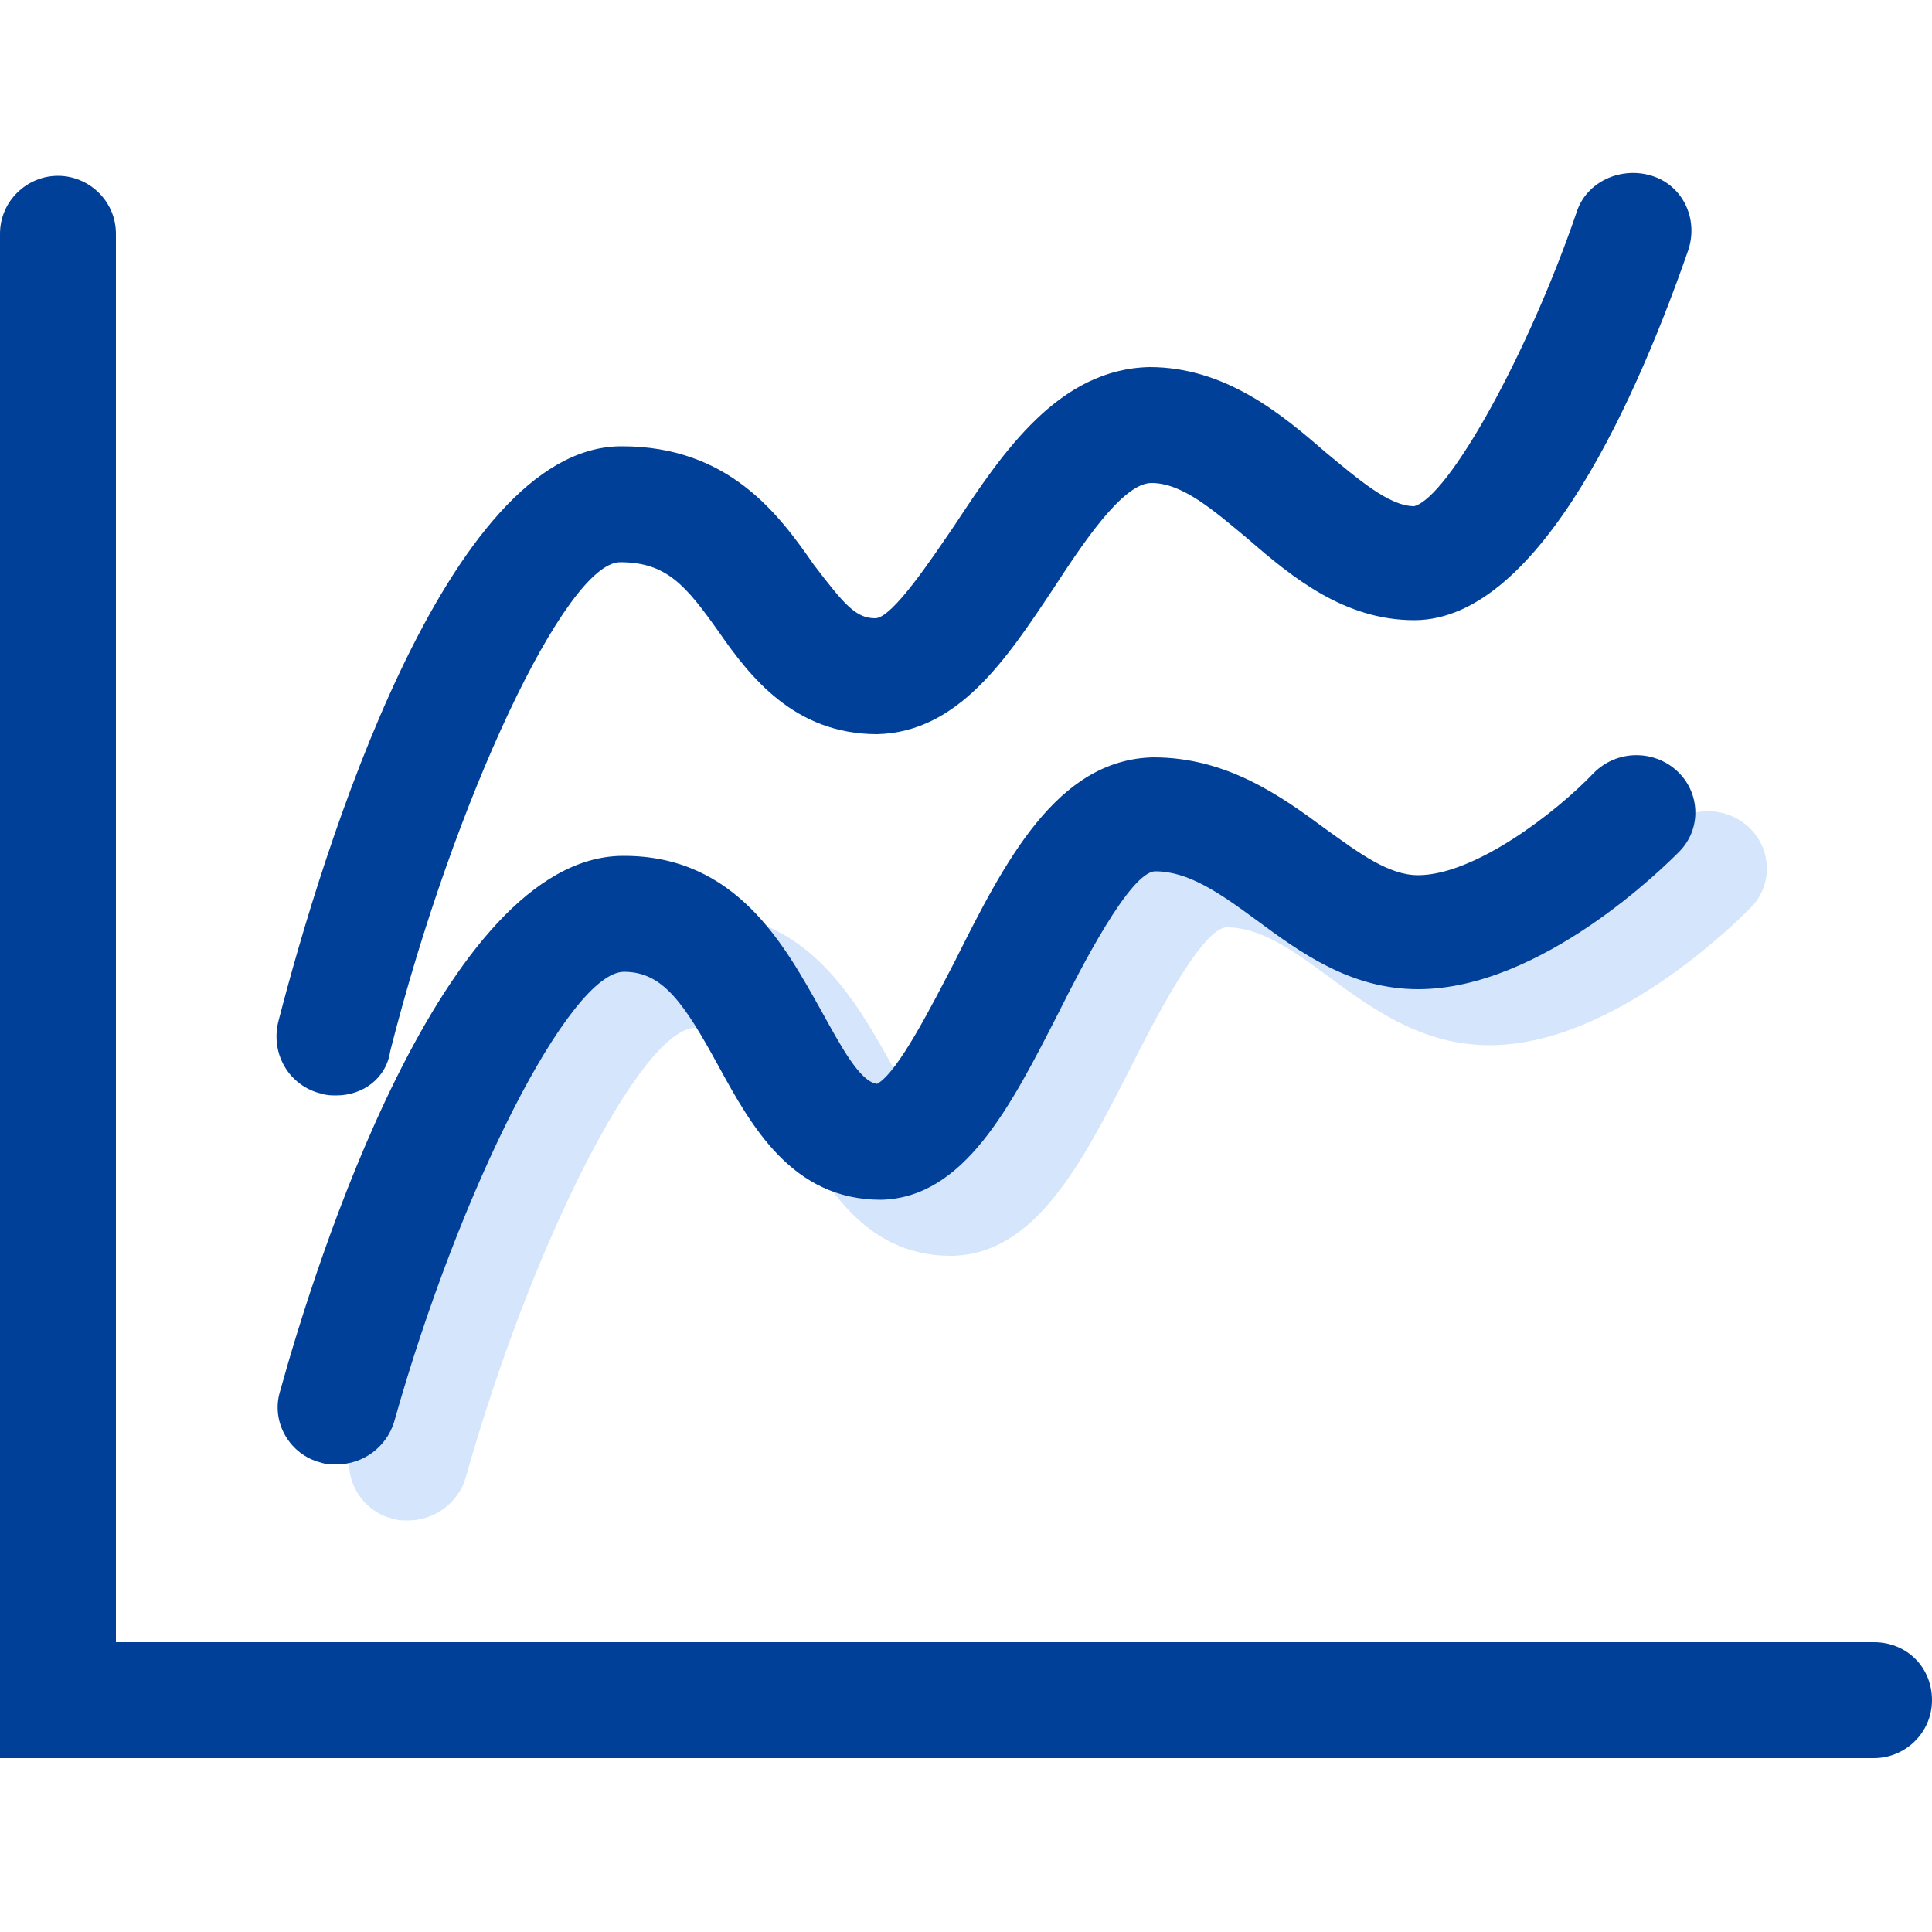 <?xml version="1.0" encoding="utf-8"?>
<!-- Generator: Adobe Illustrator 25.3.1, SVG Export Plug-In . SVG Version: 6.00 Build 0)  -->
<svg version="1.1" id="_x32_" xmlns="http://www.w3.org/2000/svg" xmlns:xlink="http://www.w3.org/1999/xlink" x="0px" y="0px"
	 viewBox="0 0 100 100" style="enable-background:new 0 0 100 100;" xml:space="preserve">
<style type="text/css">
	.st0{fill:#D5E5FB;}
	.st1{fill:#014099;}
</style>
<g>
	<path class="st0" d="M21.1,78.7c-0.3,0-0.5,0-0.8-0.1c-1.6-0.4-2.6-2.1-2.1-3.7c1.8-6.5,8.4-27.6,17.7-27.7c0,0,0.1,0,0.1,0
		c5.8,0,8.3,4.6,10.2,8c1,1.8,2,3.7,2.9,3.8c1.1-0.6,2.9-4.2,4-6.3c2.6-5.2,5.3-10.5,10.3-10.6c3.8,0,6.6,2,8.9,3.7
		c1.8,1.3,3.3,2.4,4.8,2.4c2.9,0,7.1-3.2,9.1-5.3c1.2-1.2,3.1-1.2,4.3-0.1c1.2,1.1,1.3,3,0.1,4.2c-0.7,0.7-7.1,7.1-13.5,7.1
		c-3.5,0-6.1-1.9-8.4-3.6c-1.9-1.4-3.5-2.5-5.2-2.5c0,0,0,0,0,0c-1.3,0-3.9,5.1-5,7.3c-2.5,4.9-4.9,9.6-9.2,9.7c0,0,0,0-0.1,0
		c-4.5,0-6.6-3.8-8.3-6.9c-1.8-3.3-2.9-4.9-4.9-4.9c0,0,0,0,0,0c-2.8,0-8.5,11.2-11.9,23.3C23.7,77.8,22.5,78.7,21.1,78.7z"/>
</g>
<g>
	<path class="st1" d="M97,91H0V12.1c0-1.7,1.4-3,3-3s3,1.3,3,3V85H97c1.7,0,3,1.3,3,3C100,89.7,98.6,91,97,91z"/>
</g>
<g>
	<path class="st1" d="M17.4,75.8c-0.3,0-0.5,0-0.8-0.1c-1.6-0.4-2.6-2.1-2.1-3.7c1.8-6.5,8.4-27.6,17.7-27.7c0,0,0.1,0,0.1,0
		c5.8,0,8.3,4.6,10.2,8c1,1.8,2,3.7,2.9,3.8c1.1-0.6,2.9-4.2,4-6.3c2.6-5.2,5.3-10.5,10.3-10.6c3.8,0,6.6,2,8.9,3.7
		c1.8,1.3,3.3,2.4,4.8,2.4c2.9,0,7.1-3.2,9.1-5.3c1.2-1.2,3.1-1.2,4.3-0.1c1.2,1.1,1.3,3,0.1,4.2c-0.7,0.7-7.1,7.1-13.5,7.1
		c-3.5,0-6.1-1.9-8.4-3.6c-1.9-1.4-3.5-2.5-5.2-2.5c0,0,0,0,0,0c-1.3,0-3.9,5.1-5,7.3c-2.5,4.9-4.9,9.6-9.2,9.7
		c-4.6,0-6.7-3.8-8.4-6.9c-1.8-3.3-2.9-4.9-4.9-4.9c0,0,0,0,0,0c-2.8,0-8.5,11.2-11.9,23.3C20,74.9,18.8,75.8,17.4,75.8z"/>
</g>
<g>
	<path class="st1" d="M17.4,56.7c-0.2,0-0.5,0-0.8-0.1c-1.6-0.4-2.6-2-2.2-3.7c2.3-8.9,8.7-29.7,17.7-29.8c0,0,0.1,0,0.1,0
		c5.5,0,8.1,3.5,9.9,6.1c1.6,2.1,2.2,2.8,3.2,2.8c0,0,0,0,0,0c0.9,0,3-3.2,4.1-4.8c2.5-3.8,5.4-8.1,10.1-8.2c3.9,0,6.8,2.4,9.1,4.4
		c1.7,1.4,3.3,2.8,4.6,2.8c1.8-0.5,5.9-7.9,8.4-15.2c0.5-1.6,2.3-2.4,3.9-1.9c1.6,0.5,2.4,2.2,1.9,3.8c-2.5,7.2-7.6,19.2-14.2,19.2
		c-3.6,0-6.3-2.2-8.6-4.2c-1.8-1.5-3.4-2.9-5-2.9c0,0,0,0,0,0c-1.5,0-3.6,3.2-5.1,5.5c-2.4,3.6-4.9,7.4-9.1,7.5
		c-4.3,0-6.6-3-8.2-5.3c-1.7-2.4-2.7-3.6-5.1-3.6c-2.8,0-8.6,12.3-11.9,25.3C20,55.8,18.8,56.7,17.4,56.7z"/>
</g>
</svg>
